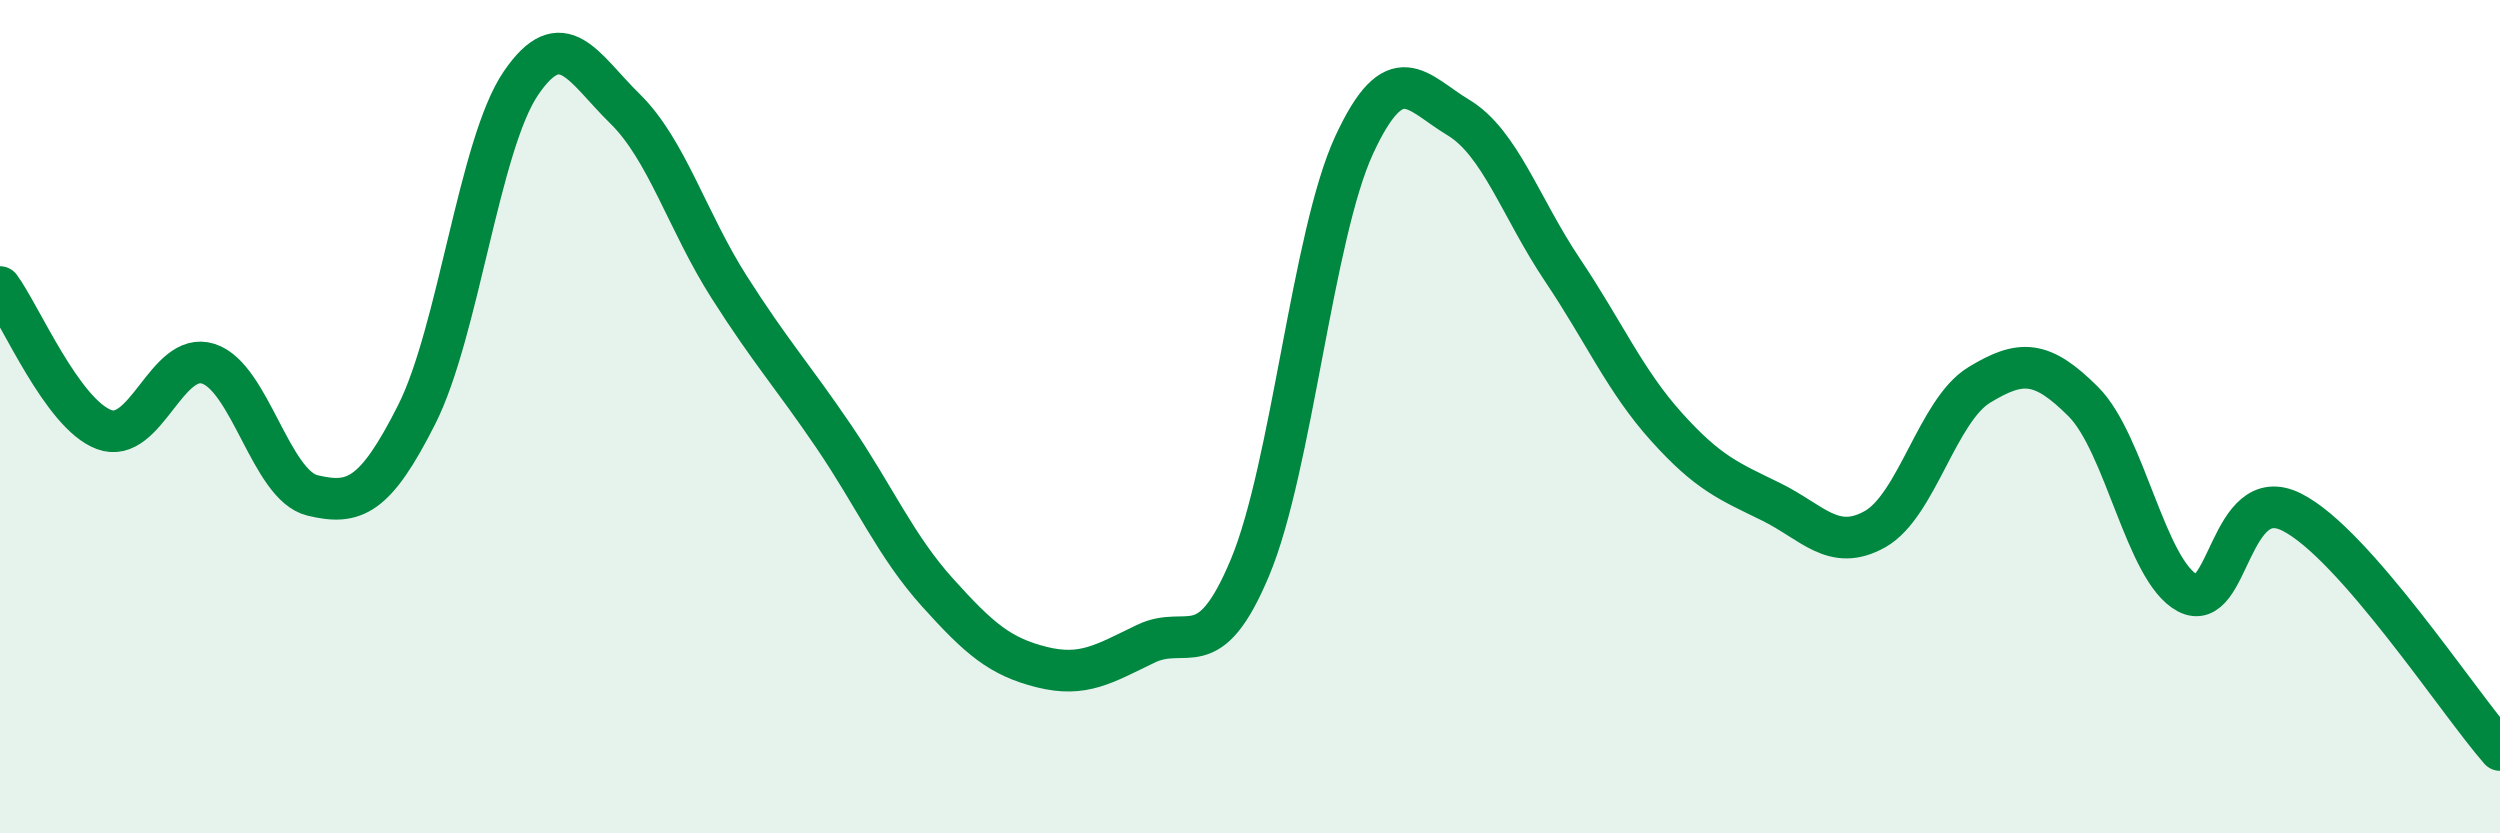 
    <svg width="60" height="20" viewBox="0 0 60 20" xmlns="http://www.w3.org/2000/svg">
      <path
        d="M 0,6.89 C 0.5,7.57 1.5,9.94 2.5,10.31 C 3.5,10.68 4,8.41 5,8.73 C 6,9.05 6.5,11.65 7.5,11.89 C 8.5,12.13 9,11.93 10,9.95 C 11,7.97 11.5,3.47 12.5,2 C 13.5,0.53 14,1.63 15,2.61 C 16,3.59 16.5,5.32 17.5,6.89 C 18.5,8.46 19,8.99 20,10.46 C 21,11.93 21.5,13.11 22.5,14.22 C 23.5,15.33 24,15.76 25,16.01 C 26,16.26 26.5,15.93 27.5,15.45 C 28.5,14.97 29,16.01 30,13.62 C 31,11.23 31.5,5.64 32.5,3.48 C 33.5,1.32 34,2.22 35,2.82 C 36,3.42 36.5,4.99 37.5,6.48 C 38.5,7.97 39,9.14 40,10.25 C 41,11.36 41.5,11.55 42.5,12.04 C 43.5,12.53 44,13.26 45,12.7 C 46,12.14 46.5,9.85 47.5,9.24 C 48.5,8.63 49,8.64 50,9.64 C 51,10.64 51.5,13.7 52.5,14.23 C 53.5,14.76 53.5,11.54 55,12.29 C 56.5,13.04 59,16.86 60,18L60 20L0 20Z"
        fill="#008740"
        opacity="0.1"
        stroke-linecap="round"
        stroke-linejoin="round"
      />
      <path
        d="M 0,6.89 C 0.5,7.57 1.5,9.94 2.5,10.31 C 3.5,10.68 4,8.41 5,8.73 C 6,9.05 6.5,11.65 7.5,11.89 C 8.5,12.13 9,11.93 10,9.95 C 11,7.97 11.5,3.47 12.5,2 C 13.5,0.53 14,1.63 15,2.61 C 16,3.59 16.5,5.32 17.5,6.89 C 18.5,8.46 19,8.99 20,10.46 C 21,11.93 21.5,13.11 22.5,14.22 C 23.5,15.33 24,15.76 25,16.01 C 26,16.26 26.5,15.93 27.5,15.45 C 28.5,14.97 29,16.01 30,13.62 C 31,11.23 31.5,5.64 32.5,3.48 C 33.5,1.32 34,2.22 35,2.82 C 36,3.42 36.5,4.99 37.5,6.48 C 38.5,7.97 39,9.14 40,10.25 C 41,11.36 41.5,11.55 42.5,12.04 C 43.5,12.53 44,13.26 45,12.7 C 46,12.14 46.5,9.85 47.5,9.24 C 48.5,8.63 49,8.64 50,9.64 C 51,10.64 51.5,13.7 52.5,14.23 C 53.5,14.76 53.5,11.54 55,12.29 C 56.5,13.04 59,16.86 60,18"
        stroke="#008740"
        stroke-width="1"
        fill="none"
        stroke-linecap="round"
        stroke-linejoin="round"
      />
    </svg>
  